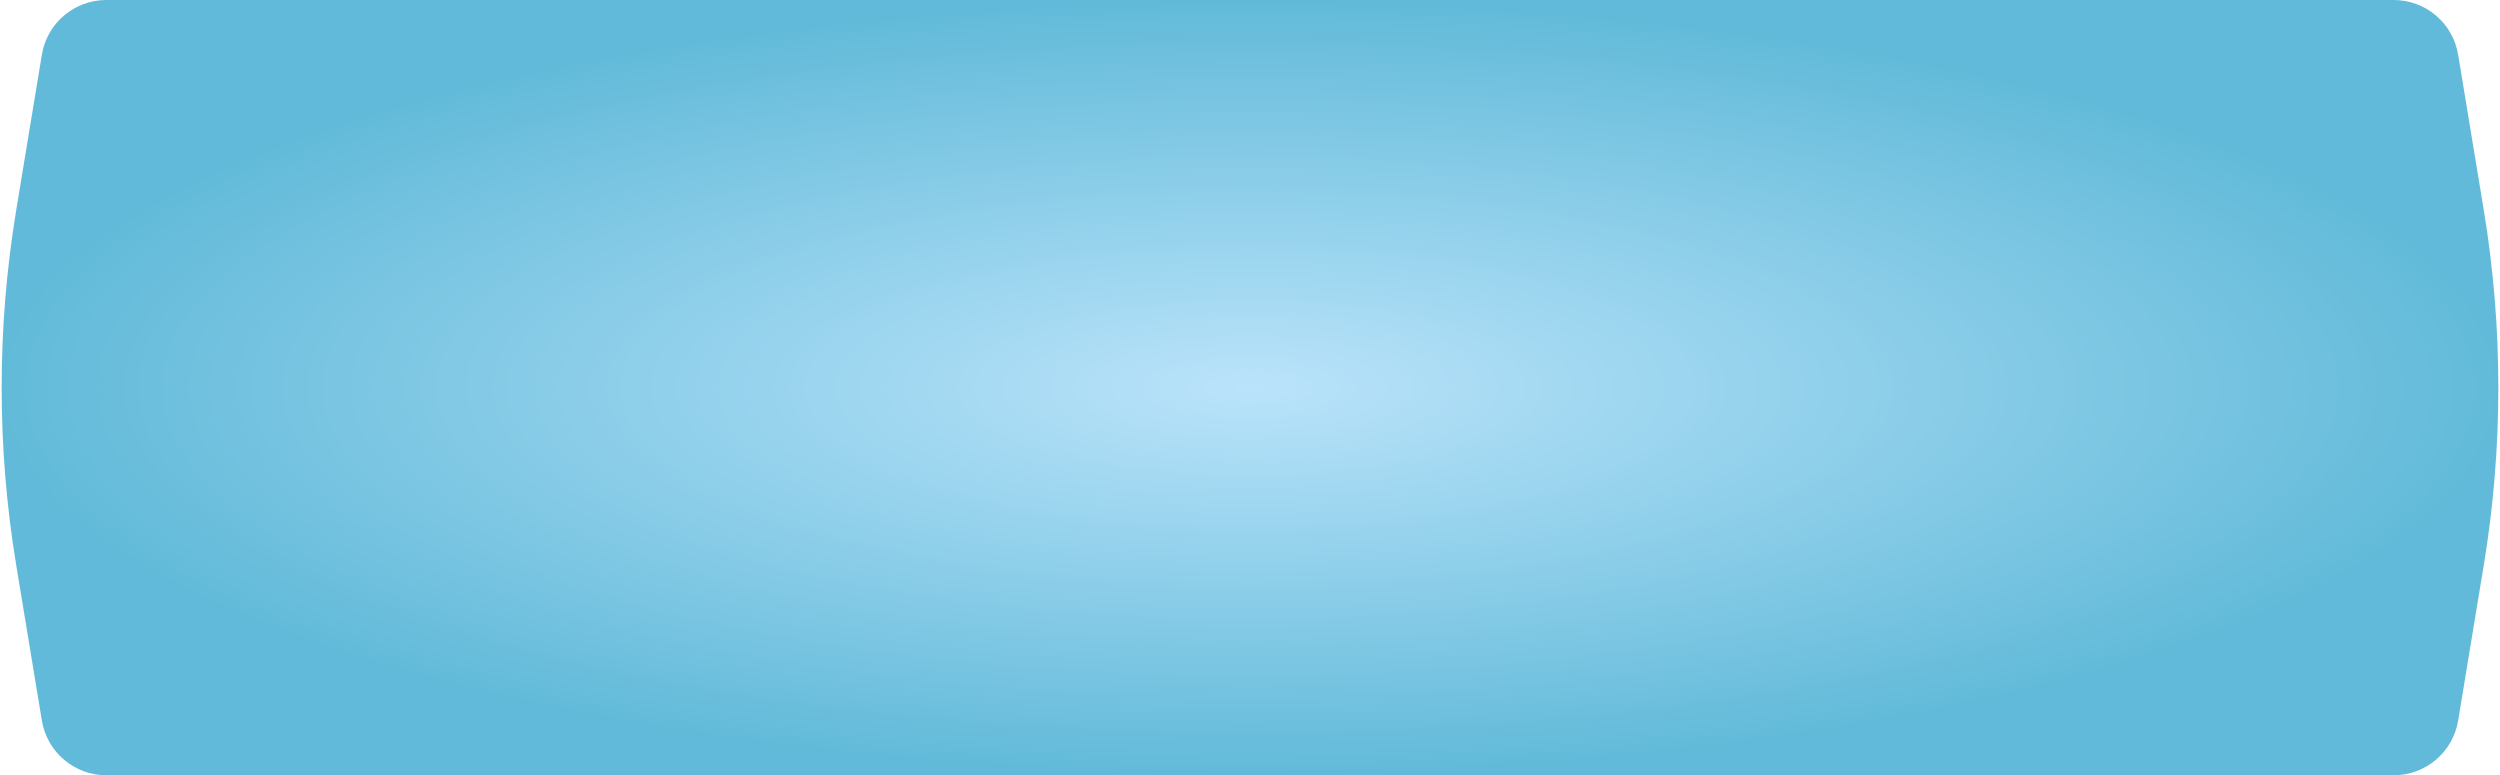 <?xml version="1.0" encoding="UTF-8"?> <svg xmlns="http://www.w3.org/2000/svg" width="1148" height="356" viewBox="0 0 1148 356" fill="none"> <path d="M19.223 25.116C21.613 10.629 34.139 0 48.823 0H1099.18C1113.86 0 1126.39 10.629 1128.78 25.116L1140.57 96.609C1149.46 150.505 1149.46 205.495 1140.57 259.391L1128.78 330.883C1126.39 345.371 1113.86 356 1099.18 356H48.823C34.139 356 21.613 345.371 19.223 330.883L7.428 259.392C-1.464 205.495 -1.464 150.505 7.428 96.609L19.223 25.116Z" fill="url(#paint0_radial_17_19)"></path> <defs> <radialGradient id="paint0_radial_17_19" cx="0" cy="0" r="1" gradientUnits="userSpaceOnUse" gradientTransform="translate(574 178) rotate(90) scale(178 580)"> <stop stop-color="#BAE3FA"></stop> <stop offset="1" stop-color="#61BAD9"></stop> </radialGradient> </defs> </svg> 